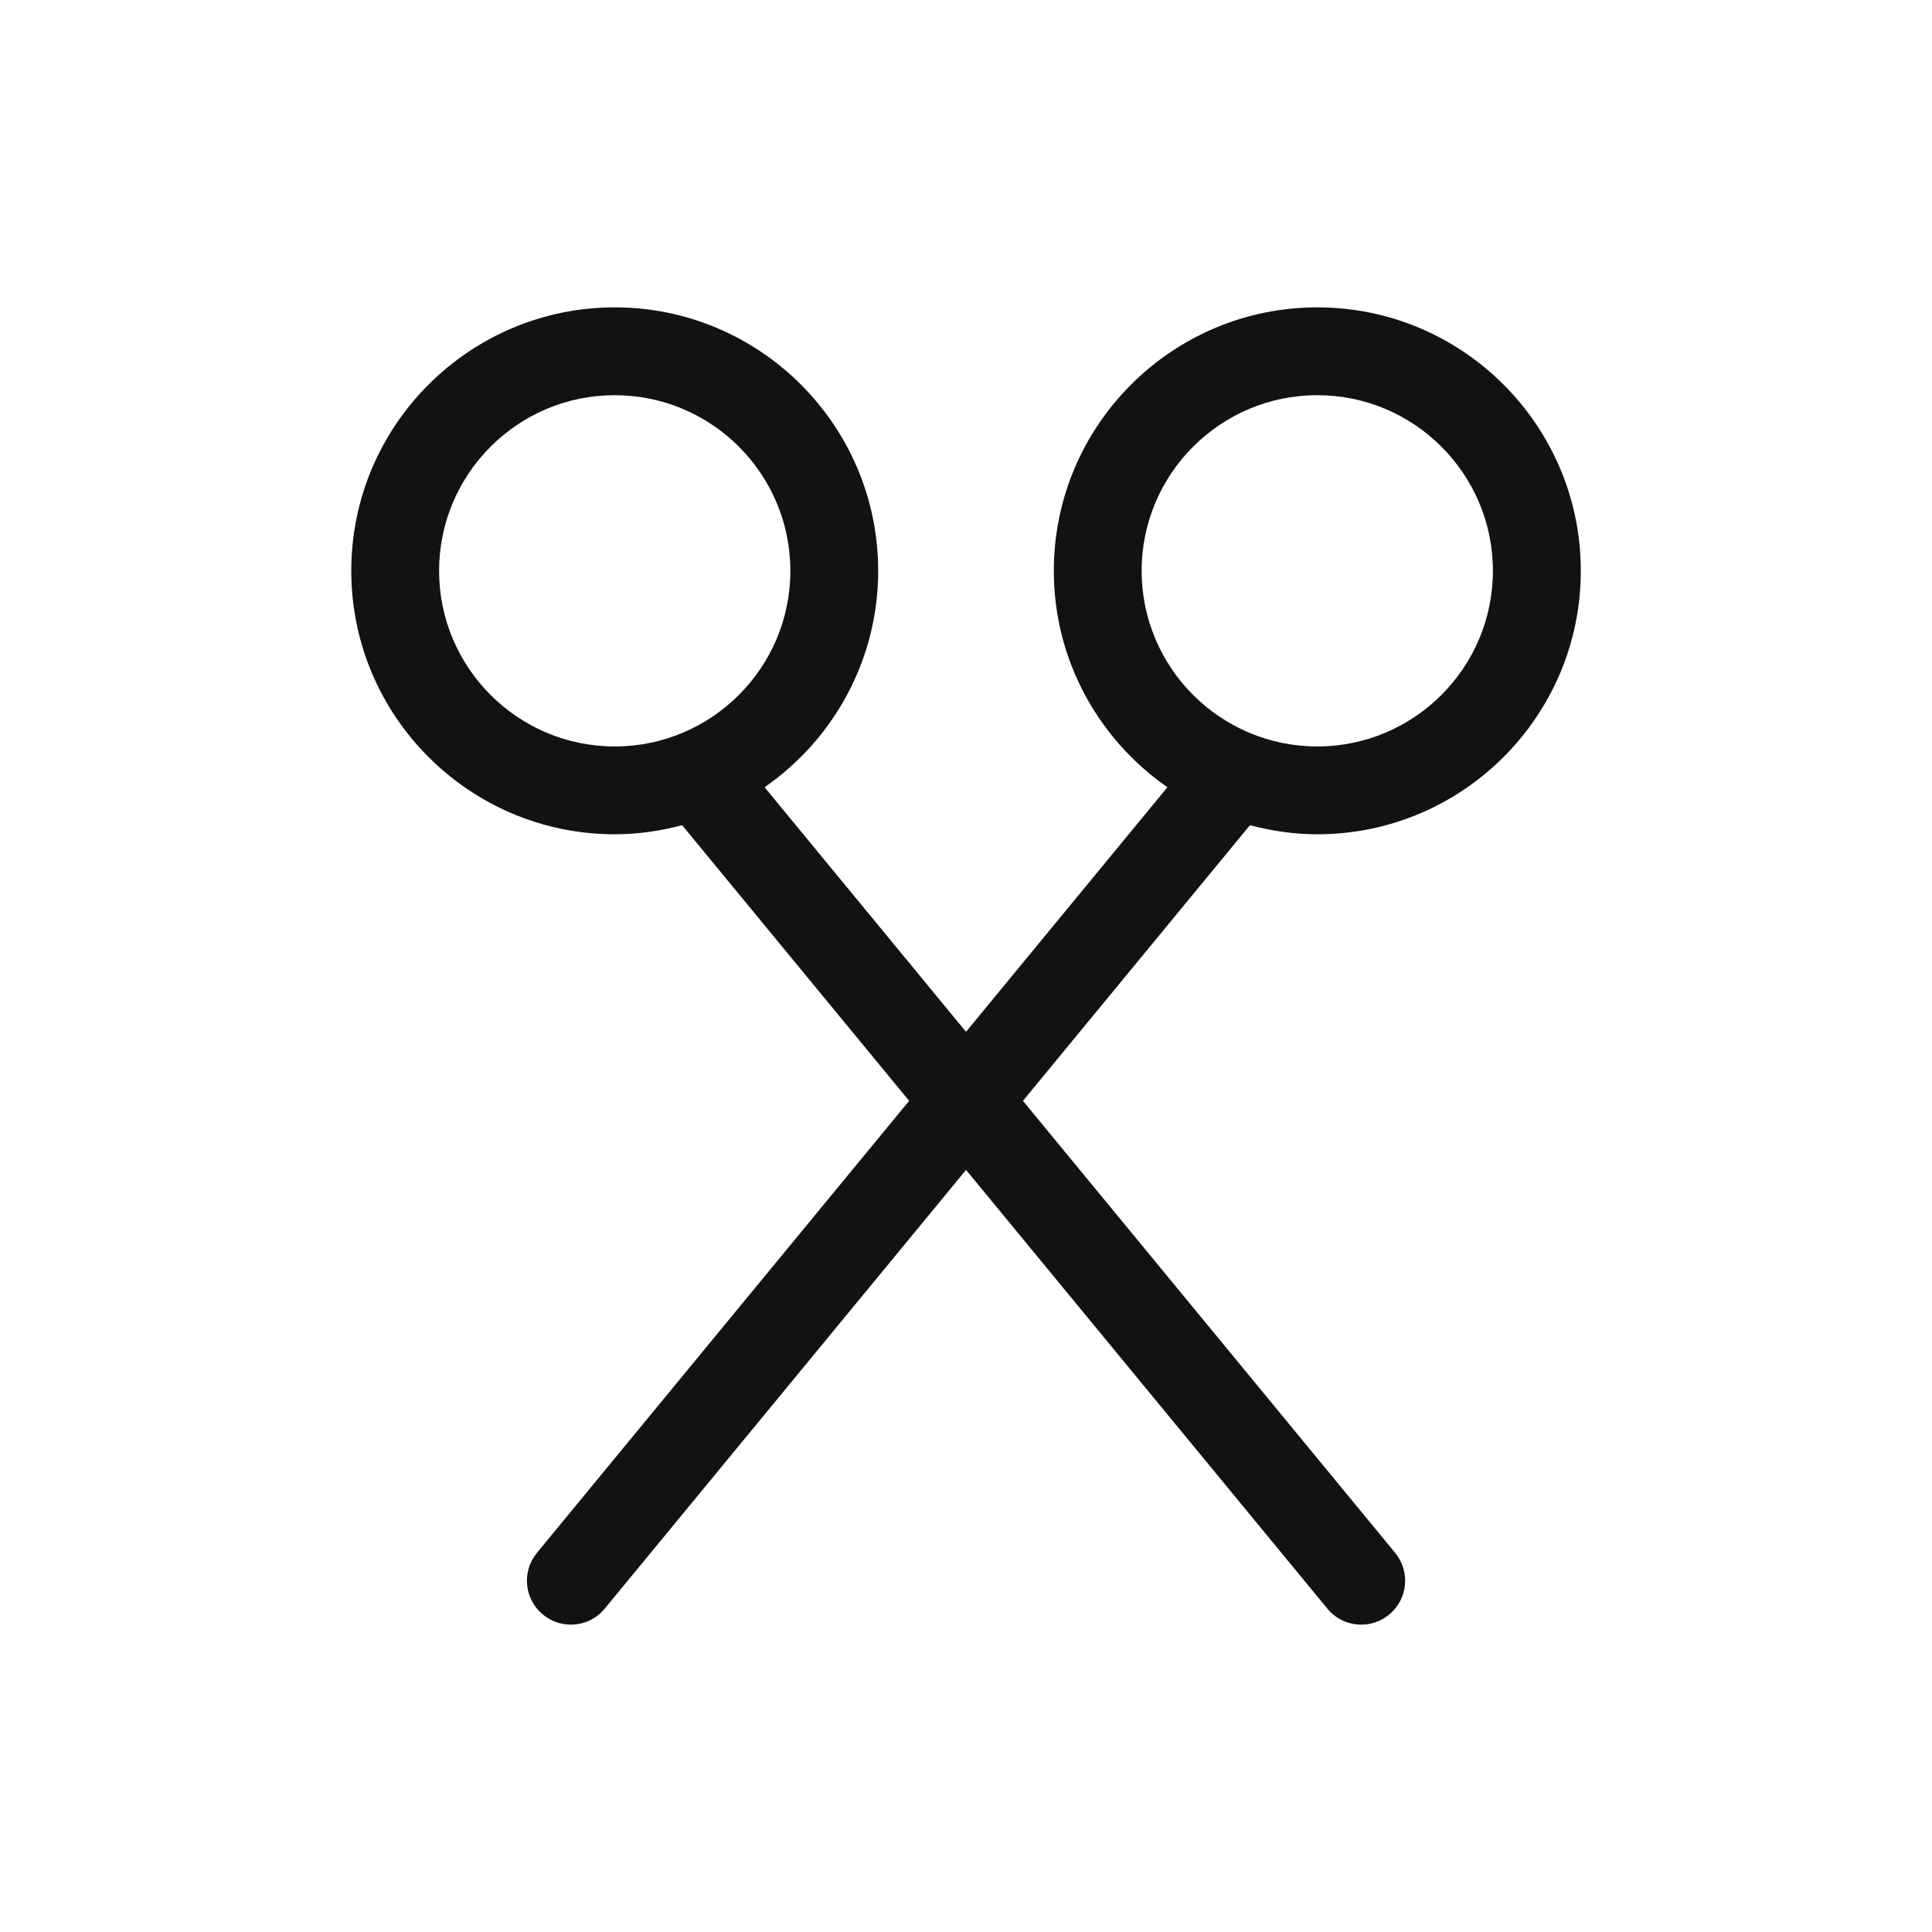 <?xml version="1.0" encoding="UTF-8"?>
<svg id="Layer_1" data-name="Layer 1" xmlns="http://www.w3.org/2000/svg" viewBox="0 0 44 44">
  <path id="Vector-5" d="M44,44H0V0h44v44Z" fill="none" stroke-width="0"/>
  <path d="M30,7c-3.309,0-6,2.691-6,6,0,2.041,1.026,3.844,2.587,4.929l-4.587,5.57-4.587-5.57c1.561-1.084,2.587-2.888,2.587-4.929,0-3.309-2.691-6-6-6s-6,2.691-6,6,2.691,6,6,6c.531,0,1.044-.076,1.535-.207l5.17,6.278-8.476,10.293c-.352.427-.291,1.057.136,1.407.187.154.411.229.635.229.289,0,.575-.124.772-.364l8.229-9.992,8.229,9.992c.197.24.483.364.772.364.224,0,.448-.075.635-.229.427-.351.487-.98.136-1.407l-8.476-10.293,5.17-6.278c.491.13,1.004.207,1.535.207,3.309,0,6-2.691,6-6s-2.691-6-6-6ZM10,13c0-2.206,1.794-4,4-4s4,1.794,4,4-1.794,4-4,4-4-1.794-4-4ZM30,17c-2.206,0-4-1.794-4-4s1.794-4,4-4,4,1.794,4,4-1.794,4-4,4Z" fill="#121212" stroke-width="0"/>
</svg>